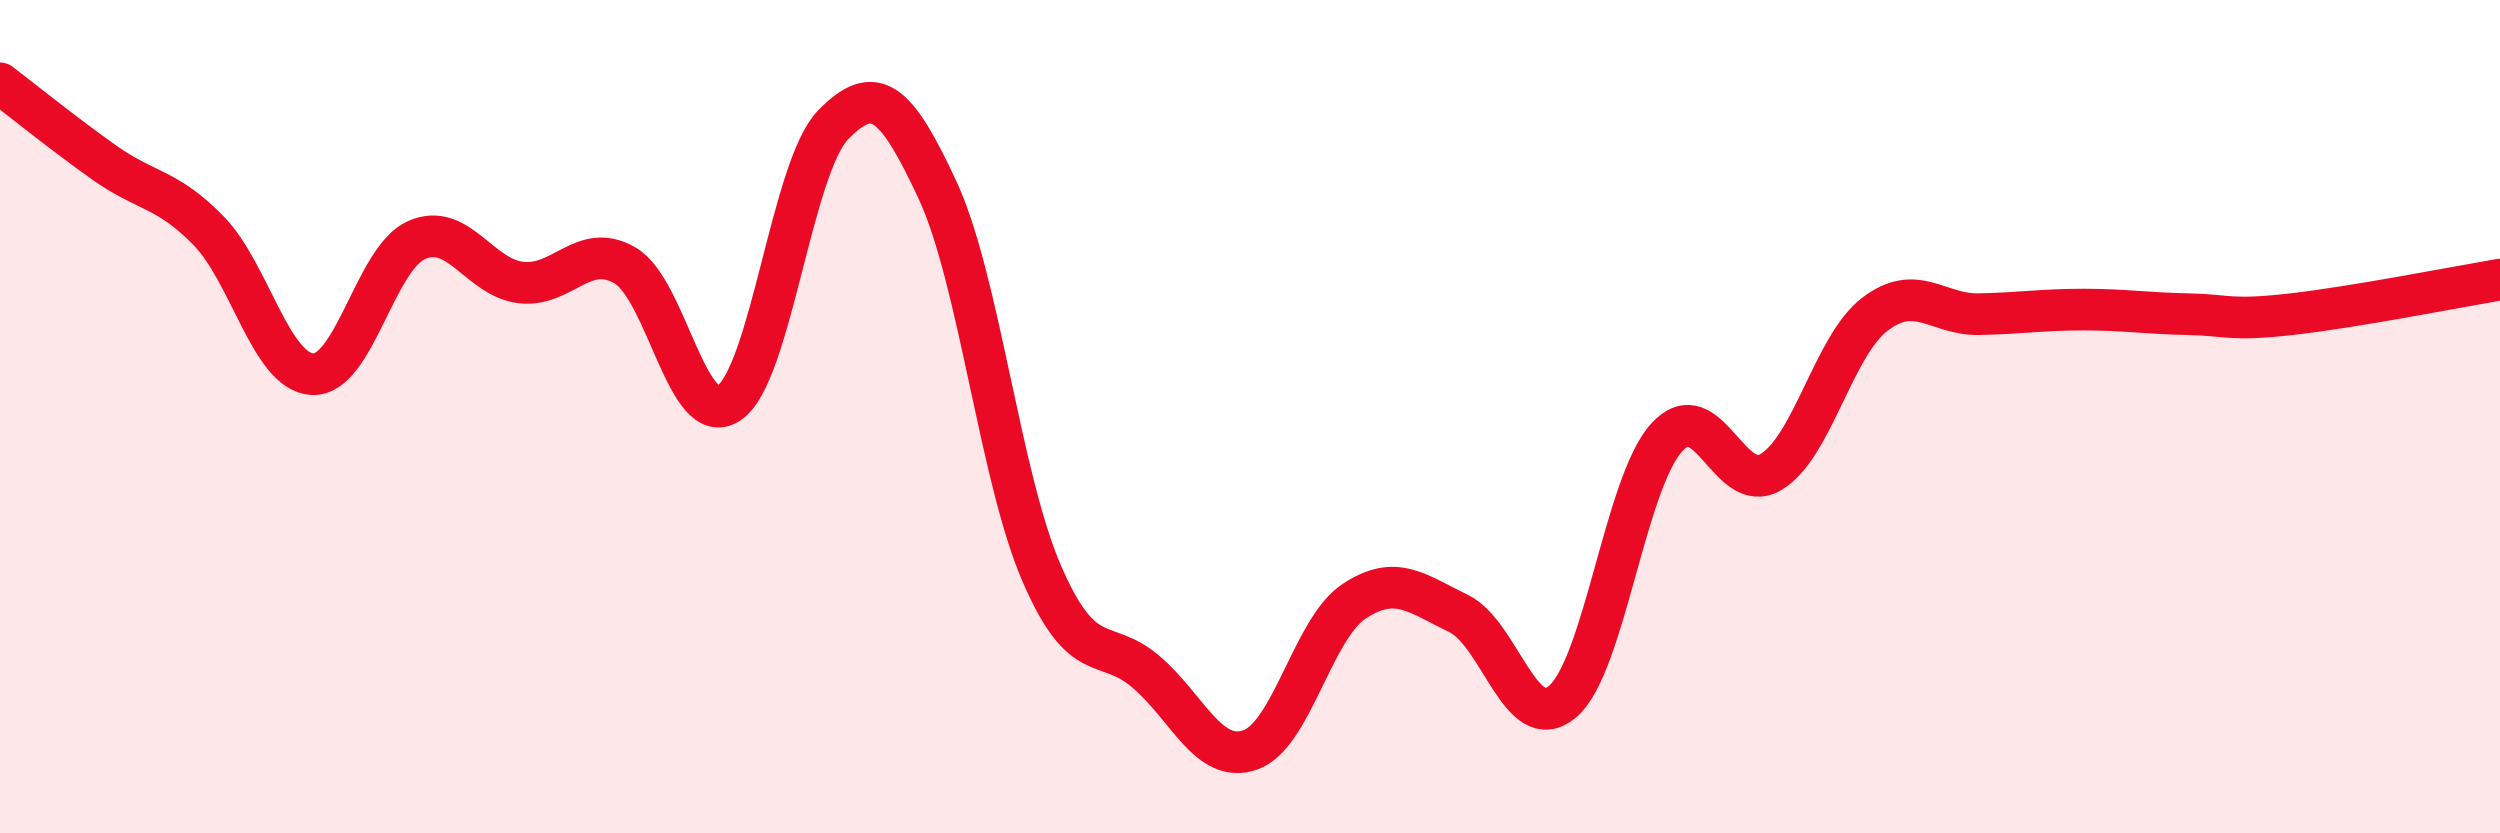 
    <svg width="60" height="20" viewBox="0 0 60 20" xmlns="http://www.w3.org/2000/svg">
      <path
        d="M 0,2 C 0.5,2.38 1.5,3.19 2.5,3.9 C 3.5,4.61 4,4.51 5,5.53 C 6,6.55 6.5,8.93 7.5,8.98 C 8.5,9.03 9,6.2 10,5.76 C 11,5.32 11.5,6.66 12.5,6.78 C 13.5,6.9 14,5.79 15,6.37 C 16,6.95 16.5,10.35 17.5,9.67 C 18.5,8.99 19,4.01 20,2.99 C 21,1.97 21.5,2.41 22.5,4.56 C 23.5,6.71 24,11.45 25,13.76 C 26,16.07 26.5,15.27 27.5,16.12 C 28.5,16.97 29,18.34 30,18 C 31,17.66 31.5,15.09 32.5,14.43 C 33.5,13.77 34,14.24 35,14.72 C 36,15.2 36.5,17.68 37.5,16.84 C 38.5,16 39,11.6 40,10.5 C 41,9.4 41.5,11.92 42.5,11.33 C 43.5,10.74 44,8.3 45,7.54 C 46,6.78 46.5,7.56 47.5,7.54 C 48.5,7.52 49,7.43 50,7.43 C 51,7.43 51.5,7.52 52.5,7.54 C 53.5,7.56 53.5,7.71 55,7.54 C 56.5,7.37 59,6.88 60,6.71L60 20L0 20Z"
        fill="#EB0A25"
        opacity="0.1"
        stroke-linecap="round"
        stroke-linejoin="round"
      />
      <path
        d="M 0,2 C 0.5,2.38 1.5,3.19 2.5,3.9 C 3.5,4.61 4,4.51 5,5.53 C 6,6.55 6.5,8.93 7.5,8.98 C 8.5,9.03 9,6.2 10,5.76 C 11,5.32 11.5,6.66 12.5,6.78 C 13.5,6.9 14,5.79 15,6.37 C 16,6.95 16.5,10.35 17.5,9.67 C 18.5,8.99 19,4.01 20,2.99 C 21,1.97 21.5,2.41 22.5,4.56 C 23.5,6.71 24,11.45 25,13.76 C 26,16.07 26.5,15.27 27.5,16.12 C 28.5,16.97 29,18.34 30,18 C 31,17.66 31.5,15.09 32.5,14.43 C 33.5,13.77 34,14.24 35,14.72 C 36,15.2 36.5,17.68 37.5,16.84 C 38.5,16 39,11.6 40,10.5 C 41,9.4 41.5,11.92 42.5,11.33 C 43.5,10.74 44,8.3 45,7.54 C 46,6.78 46.5,7.56 47.5,7.54 C 48.5,7.52 49,7.43 50,7.43 C 51,7.43 51.5,7.52 52.5,7.54 C 53.5,7.56 53.5,7.71 55,7.54 C 56.5,7.37 59,6.88 60,6.71"
        stroke="#EB0A25"
        stroke-width="1"
        fill="none"
        stroke-linecap="round"
        stroke-linejoin="round"
      />
    </svg>
  